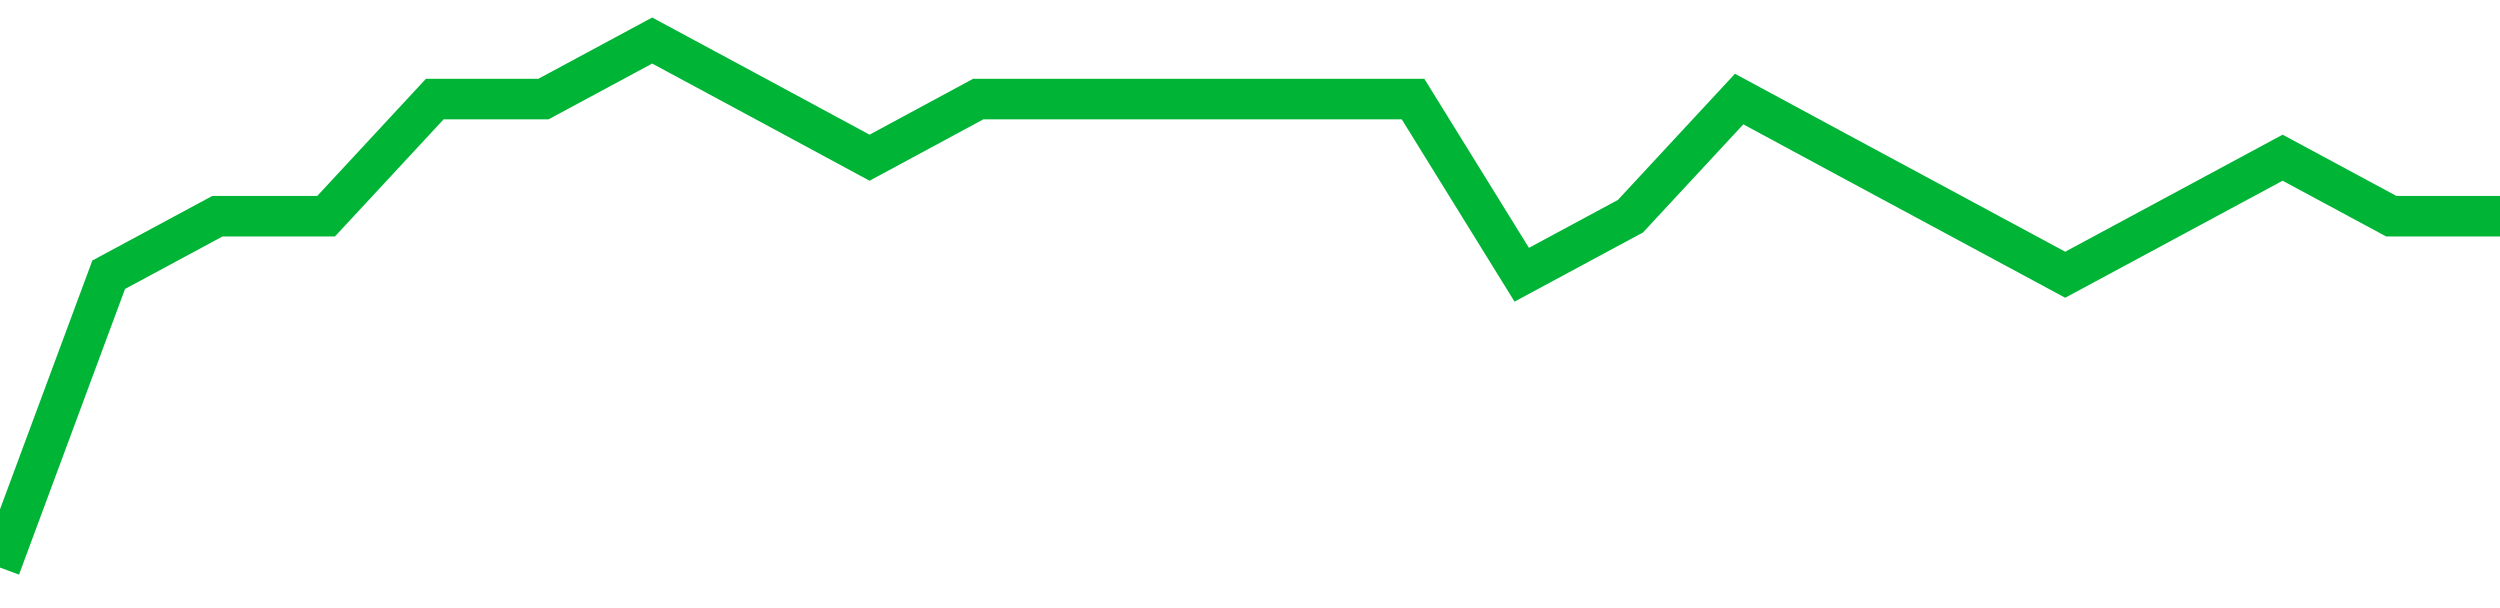 <!-- Generated with https://github.com/jxxe/sparkline/ --><svg viewBox="0 0 185 45" class="sparkline" xmlns="http://www.w3.org/2000/svg"><path class="sparkline--fill" d="M 0 42 L 0 42 L 8.043 20.33 L 16.087 16 L 24.13 16 L 32.174 7.33 L 40.217 7.33 L 48.261 3 L 56.304 7.33 L 64.348 11.67 L 72.391 7.33 L 80.435 7.33 L 88.478 7.33 L 96.522 7.33 L 104.565 7.33 L 112.609 20.33 L 120.652 16 L 128.696 7.33 L 136.739 11.67 L 144.783 16 L 152.826 20.33 L 160.87 16 L 168.913 11.67 L 176.957 16 L 185 16 V 45 L 0 45 Z" stroke="none" fill="none" ></path><path class="sparkline--line" d="M 0 42 L 0 42 L 8.043 20.33 L 16.087 16 L 24.13 16 L 32.174 7.33 L 40.217 7.33 L 48.261 3 L 56.304 7.33 L 64.348 11.67 L 72.391 7.33 L 80.435 7.33 L 88.478 7.33 L 96.522 7.33 L 104.565 7.33 L 112.609 20.33 L 120.652 16 L 128.696 7.33 L 136.739 11.67 L 144.783 16 L 152.826 20.33 L 160.87 16 L 168.913 11.67 L 176.957 16 L 185 16" fill="none" stroke-width="3" stroke="#00B436" ></path></svg>